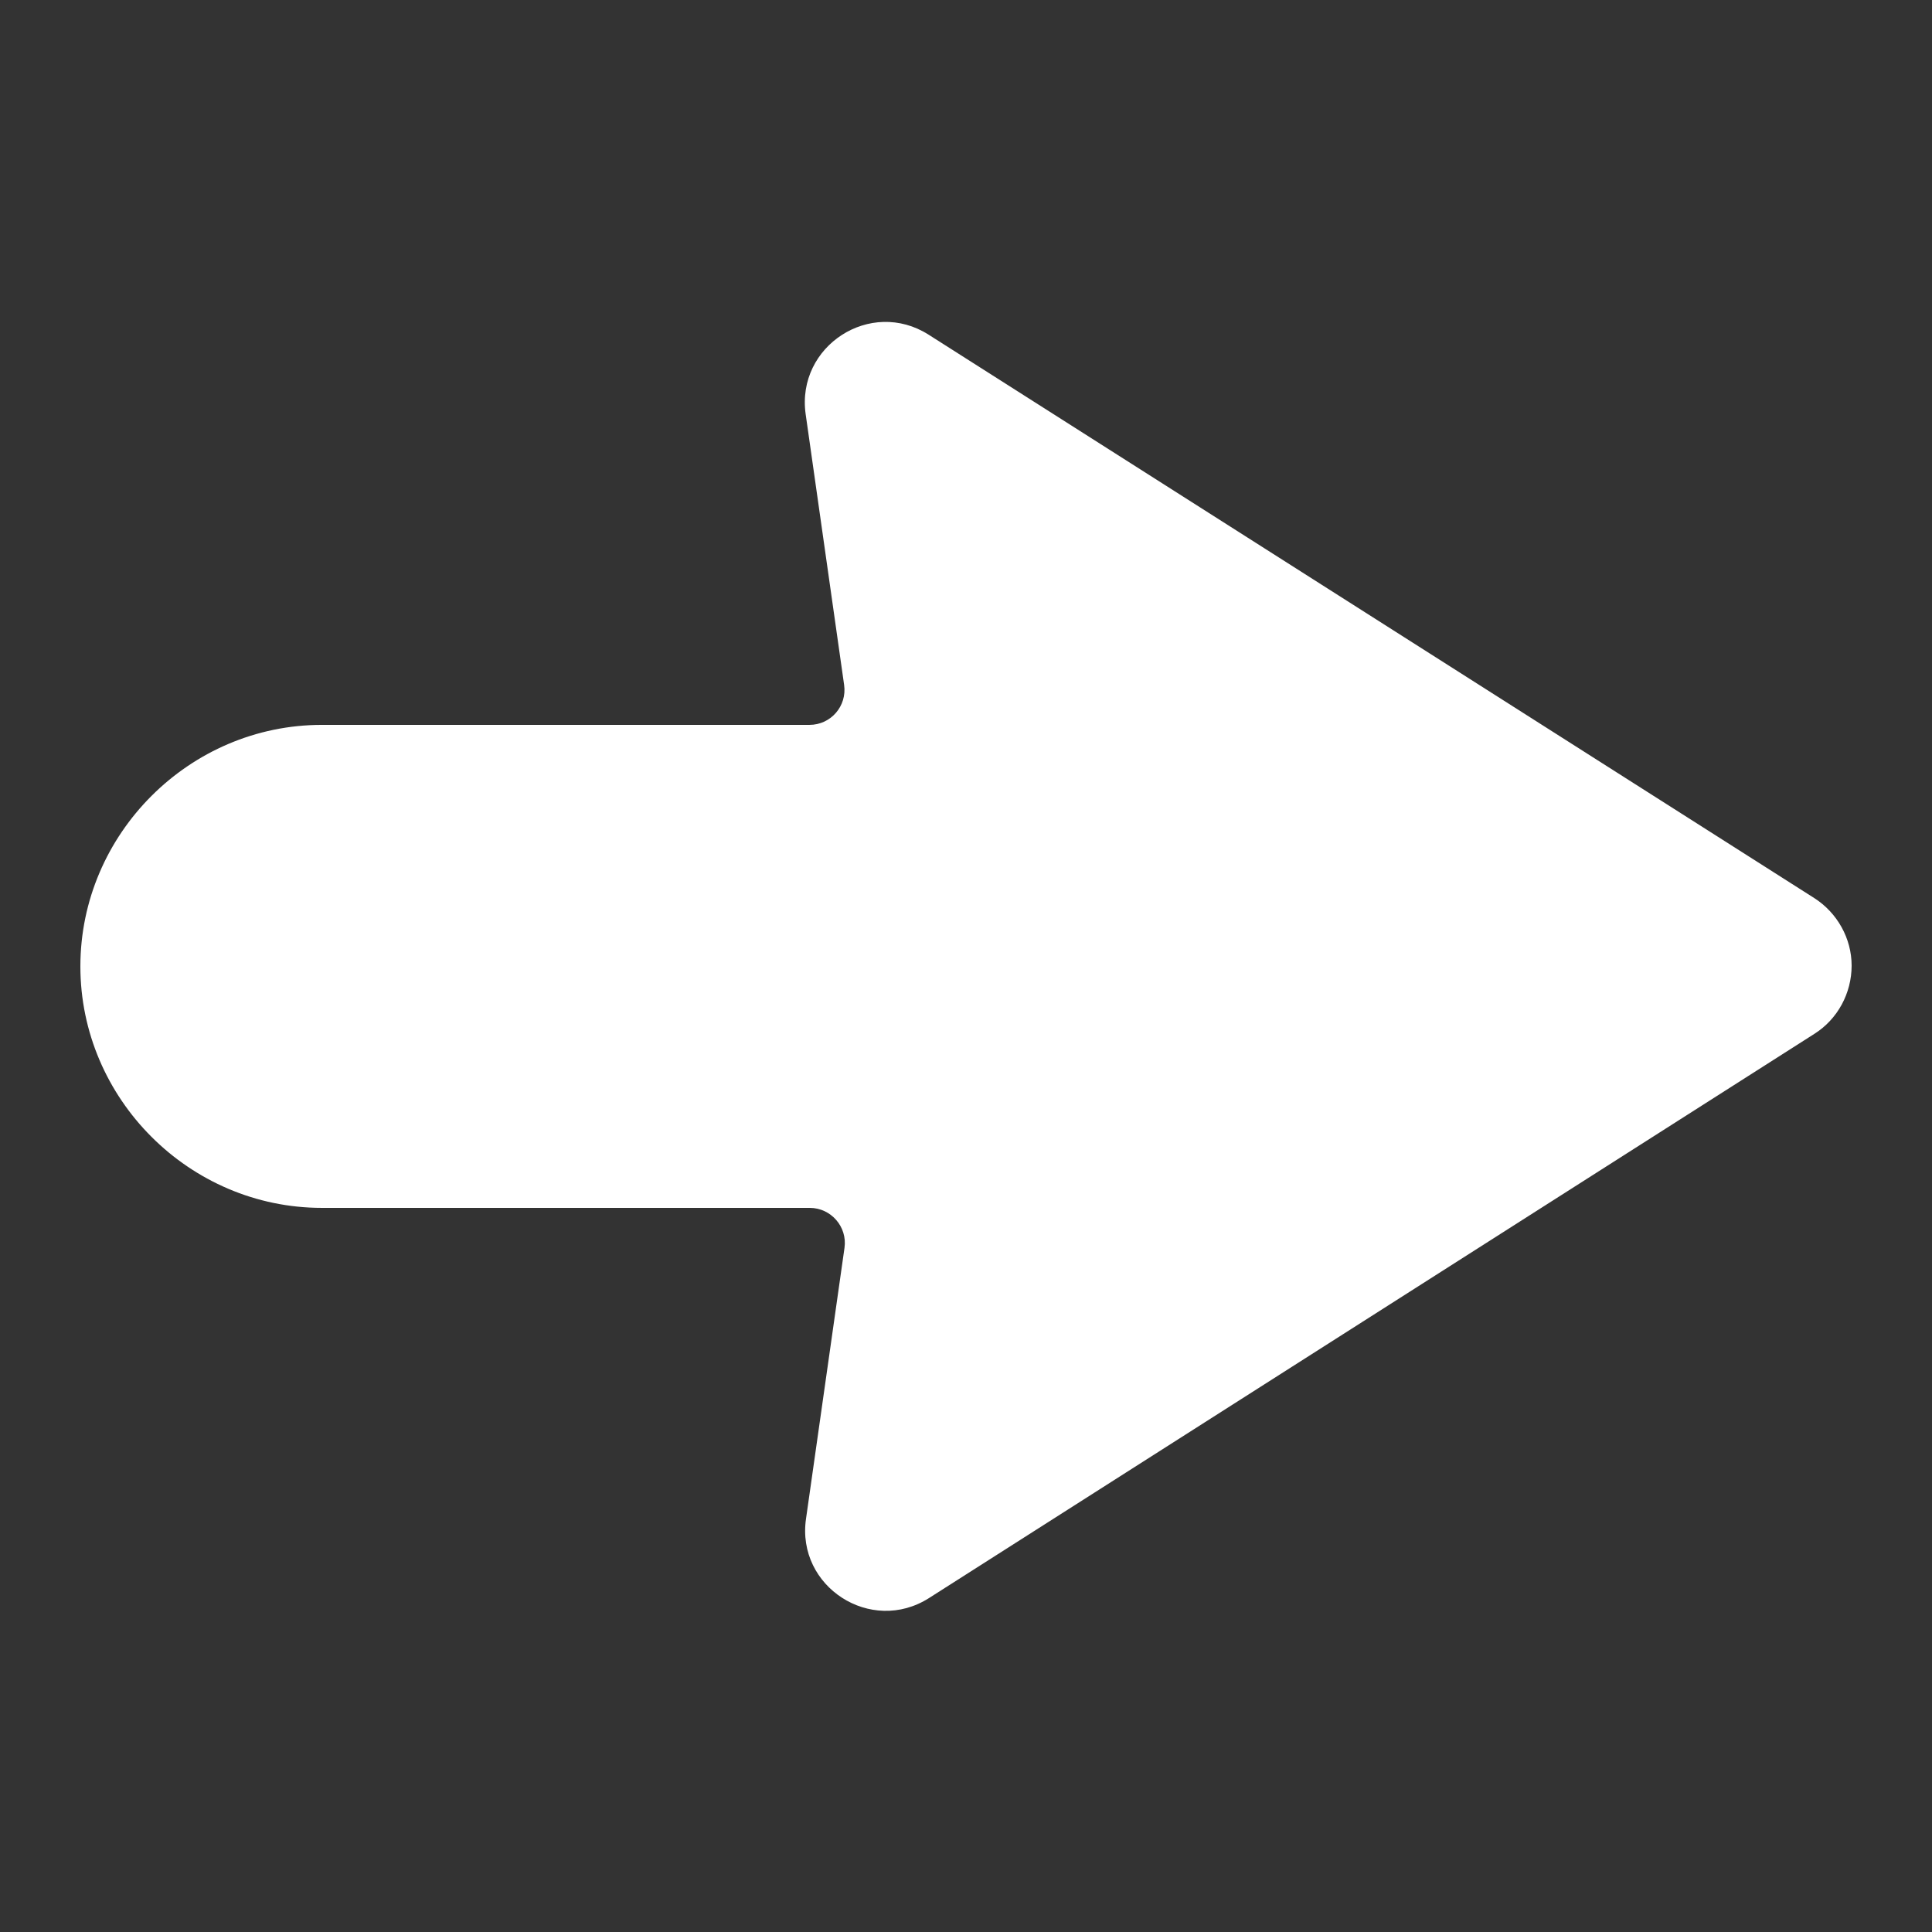 <?xml version="1.0" encoding="utf-8"?>
<!-- Generator: Adobe Illustrator 26.0.1, SVG Export Plug-In . SVG Version: 6.00 Build 0)  -->
<svg version="1.1" id="svg16" xmlns="http://www.w3.org/2000/svg" xmlns:xlink="http://www.w3.org/1999/xlink" x="0px" y="0px"
	 viewBox="0 0 512 512" style="enable-background:new 0 0 512 512;" xml:space="preserve">
<rect x="0" y="0" width="512" height="512" fill="#333333" stroke="none"/>
<style type="text/css">
	.st0{fill:#FFFFFF;}
</style>
<path id="path861" class="st0" d="M490.7,255.9c0-7.2-3.8-14-9.9-17.9L246.1,88.7c-15.4-9.8-35.1,3-32.6,21l10.2,71.8
	c0.8,5.6-3.5,10.6-9.2,10.6H85.3c-35.1,0-64,28.9-64,64s28.9,64,64,64h129.3c5.6,0,10,5,9.2,10.6l-10.2,71.8
	c-2.6,18,17.2,30.8,32.6,21L480.8,274C487,270.1,490.7,263.2,490.7,255.9L490.7,255.9z"/>
</svg>
